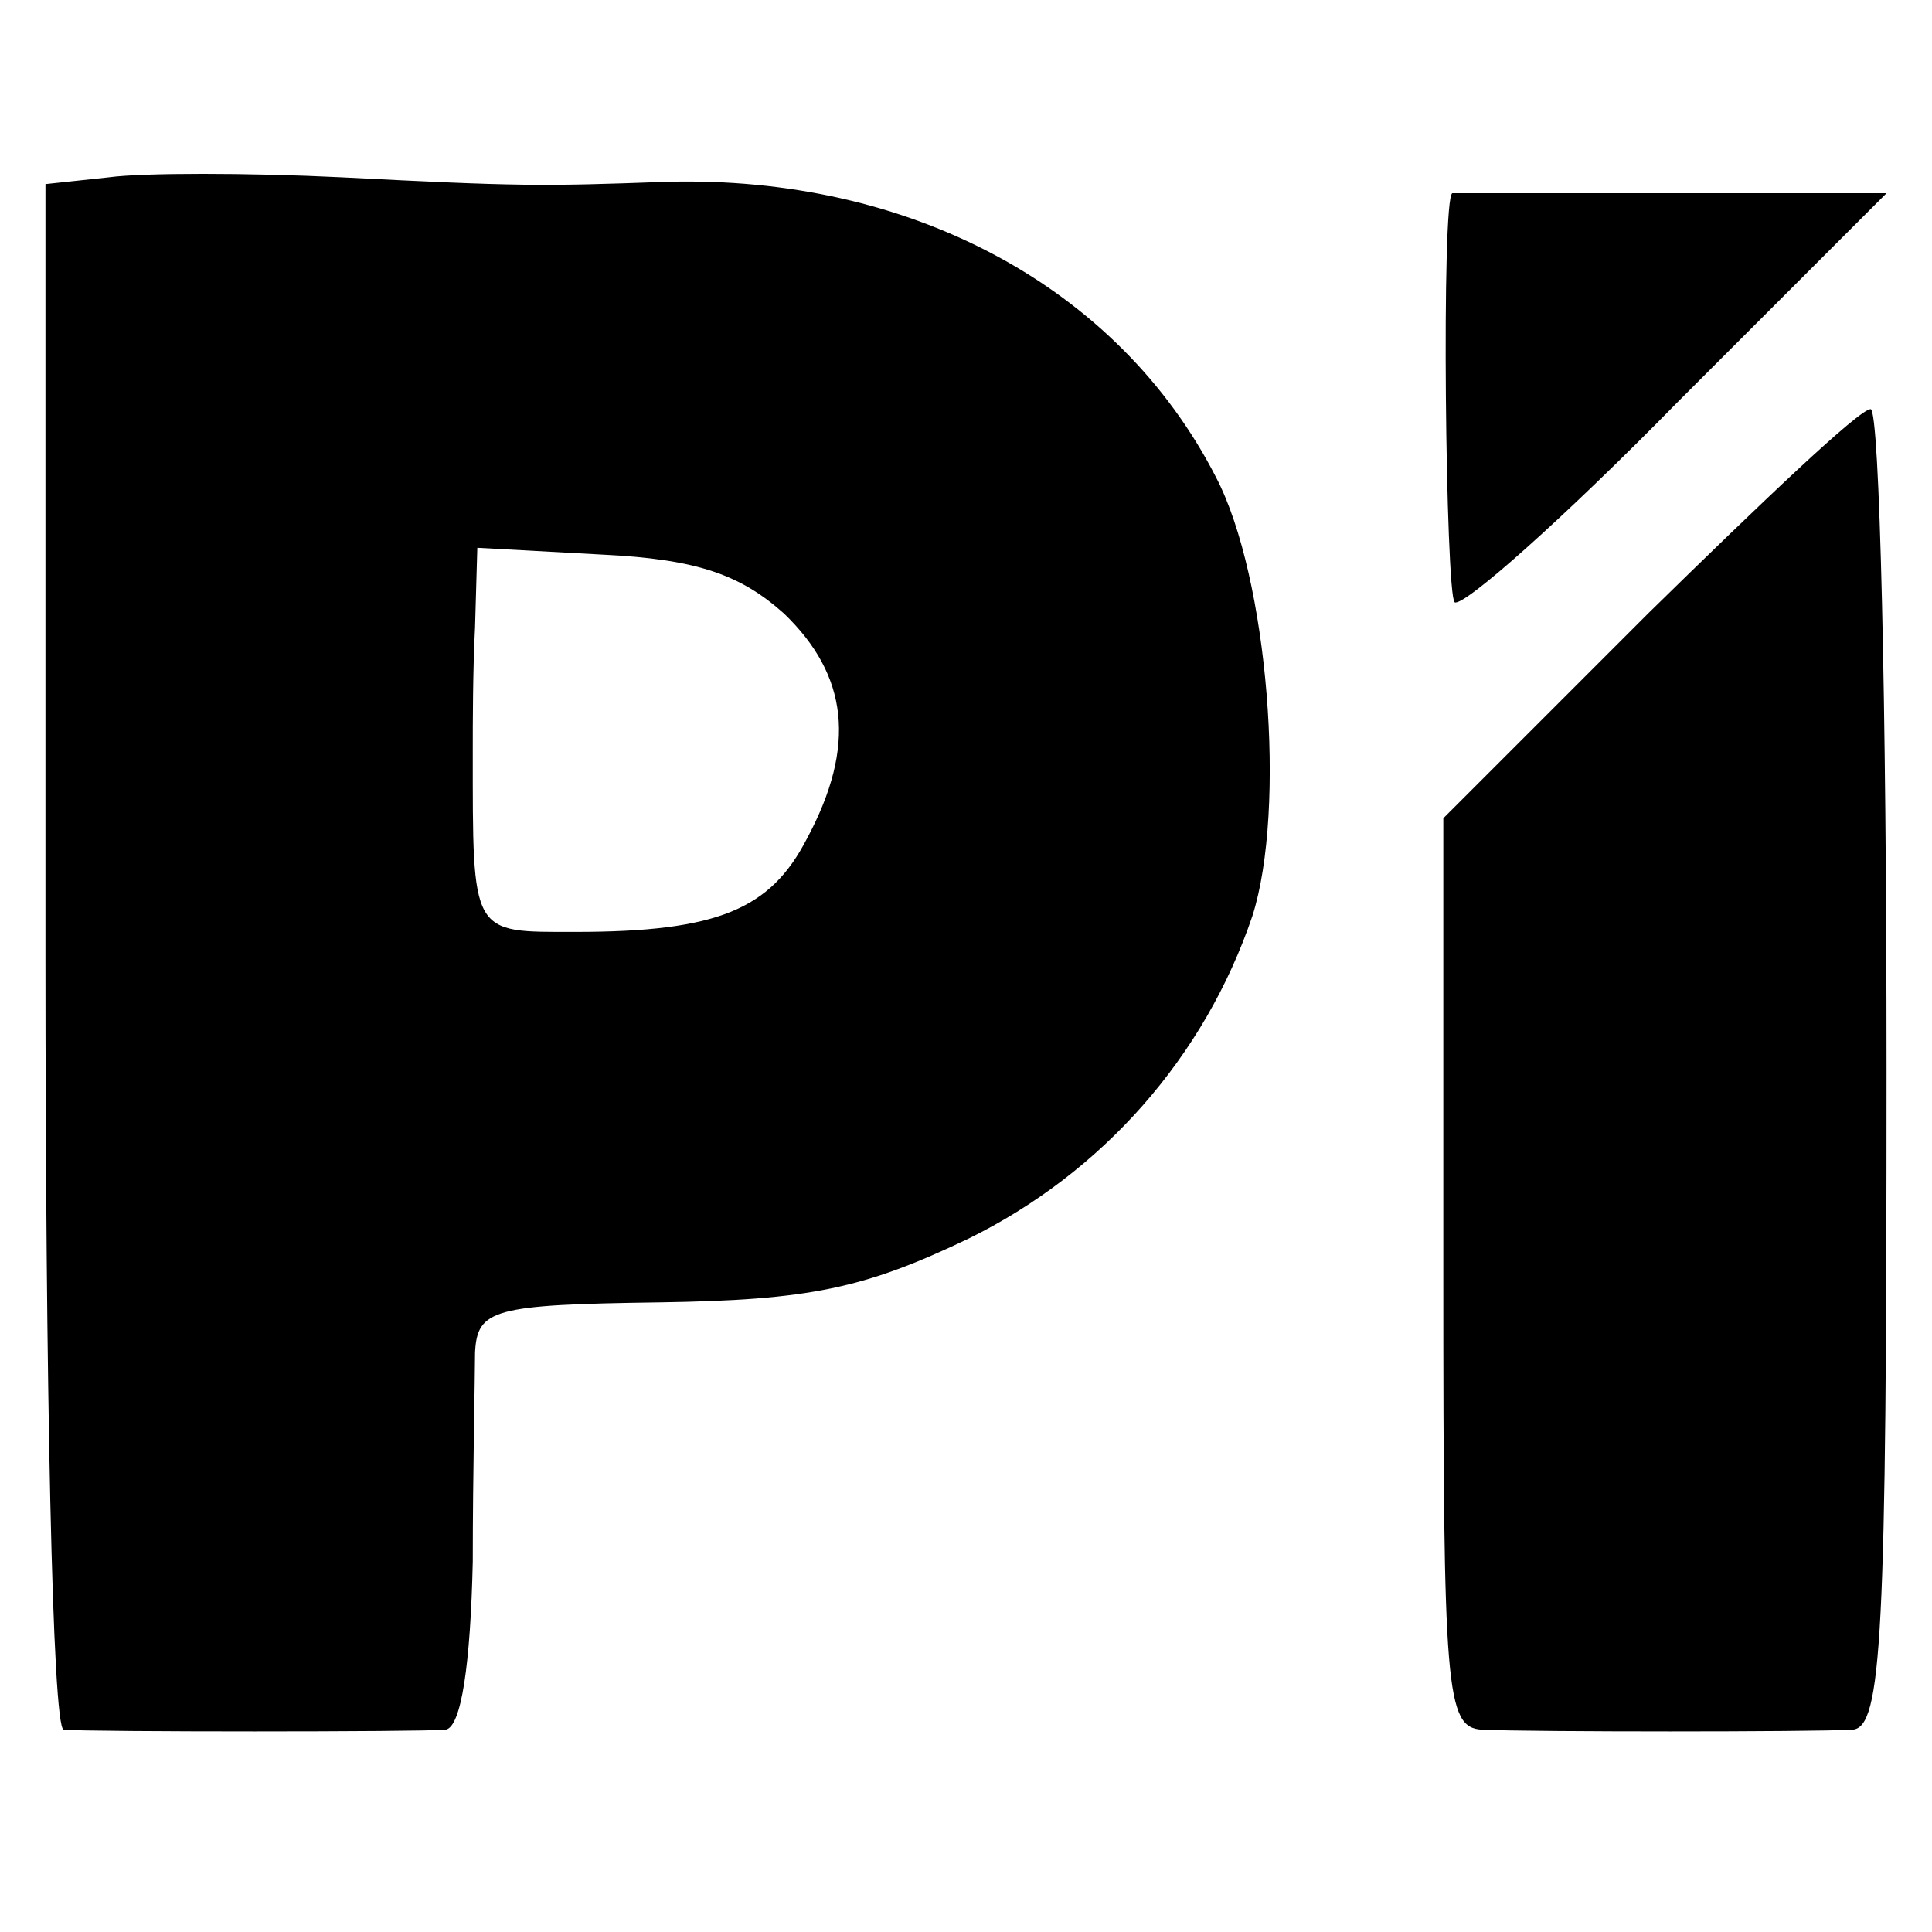 <?xml version="1.0" standalone="no"?>
<!DOCTYPE svg PUBLIC "-//W3C//DTD SVG 20010904//EN"
 "http://www.w3.org/TR/2001/REC-SVG-20010904/DTD/svg10.dtd">
<svg version="1.0" xmlns="http://www.w3.org/2000/svg"
 width="85pt" height="85pt" viewBox="0 0 85 85"
 preserveAspectRatio="xMidYMid meet">
<g transform="translate(0,85) scale(0.1,-0.1)"
fill="#000000" stroke="none">
<path d="M48 772 l-28 -3 0 -340 c0 -186 3 -339 8 -340 12 -1 156 -1 168 0 7
1 11 29 12 74 0 39 1 81 1 92 1 19 8 21 81 22 66 1 90 6 136 28 59 29 104 80
125 142 15 47 7 149 -16 193 -43 84 -135 133 -242 130 -55 -2 -65 -2 -143 2
-41 2 -87 2 -102 0z m297 -192 c28 -27 32 -58 10 -99 -16 -31 -39 -41 -102
-41 -46 0 -45 -2 -45 80 0 11 0 35 1 54 l1 35 55 -3 c42 -2 61 -9 80 -26z"/>
<path d="M639 765 c-5 -1 -3 -177 1 -180 4 -2 48 37 98 88 l92 92 -95 0 c-52
0 -96 0 -96 0z"/>
<path d="M725 580 l-90 -90 0 -200 c0 -184 1 -200 17 -201 23 -1 144 -1 163 0
13 1 15 40 15 291 0 160 -3 290 -7 290 -5 0 -48 -41 -98 -90z"/>
</g>
</svg>
